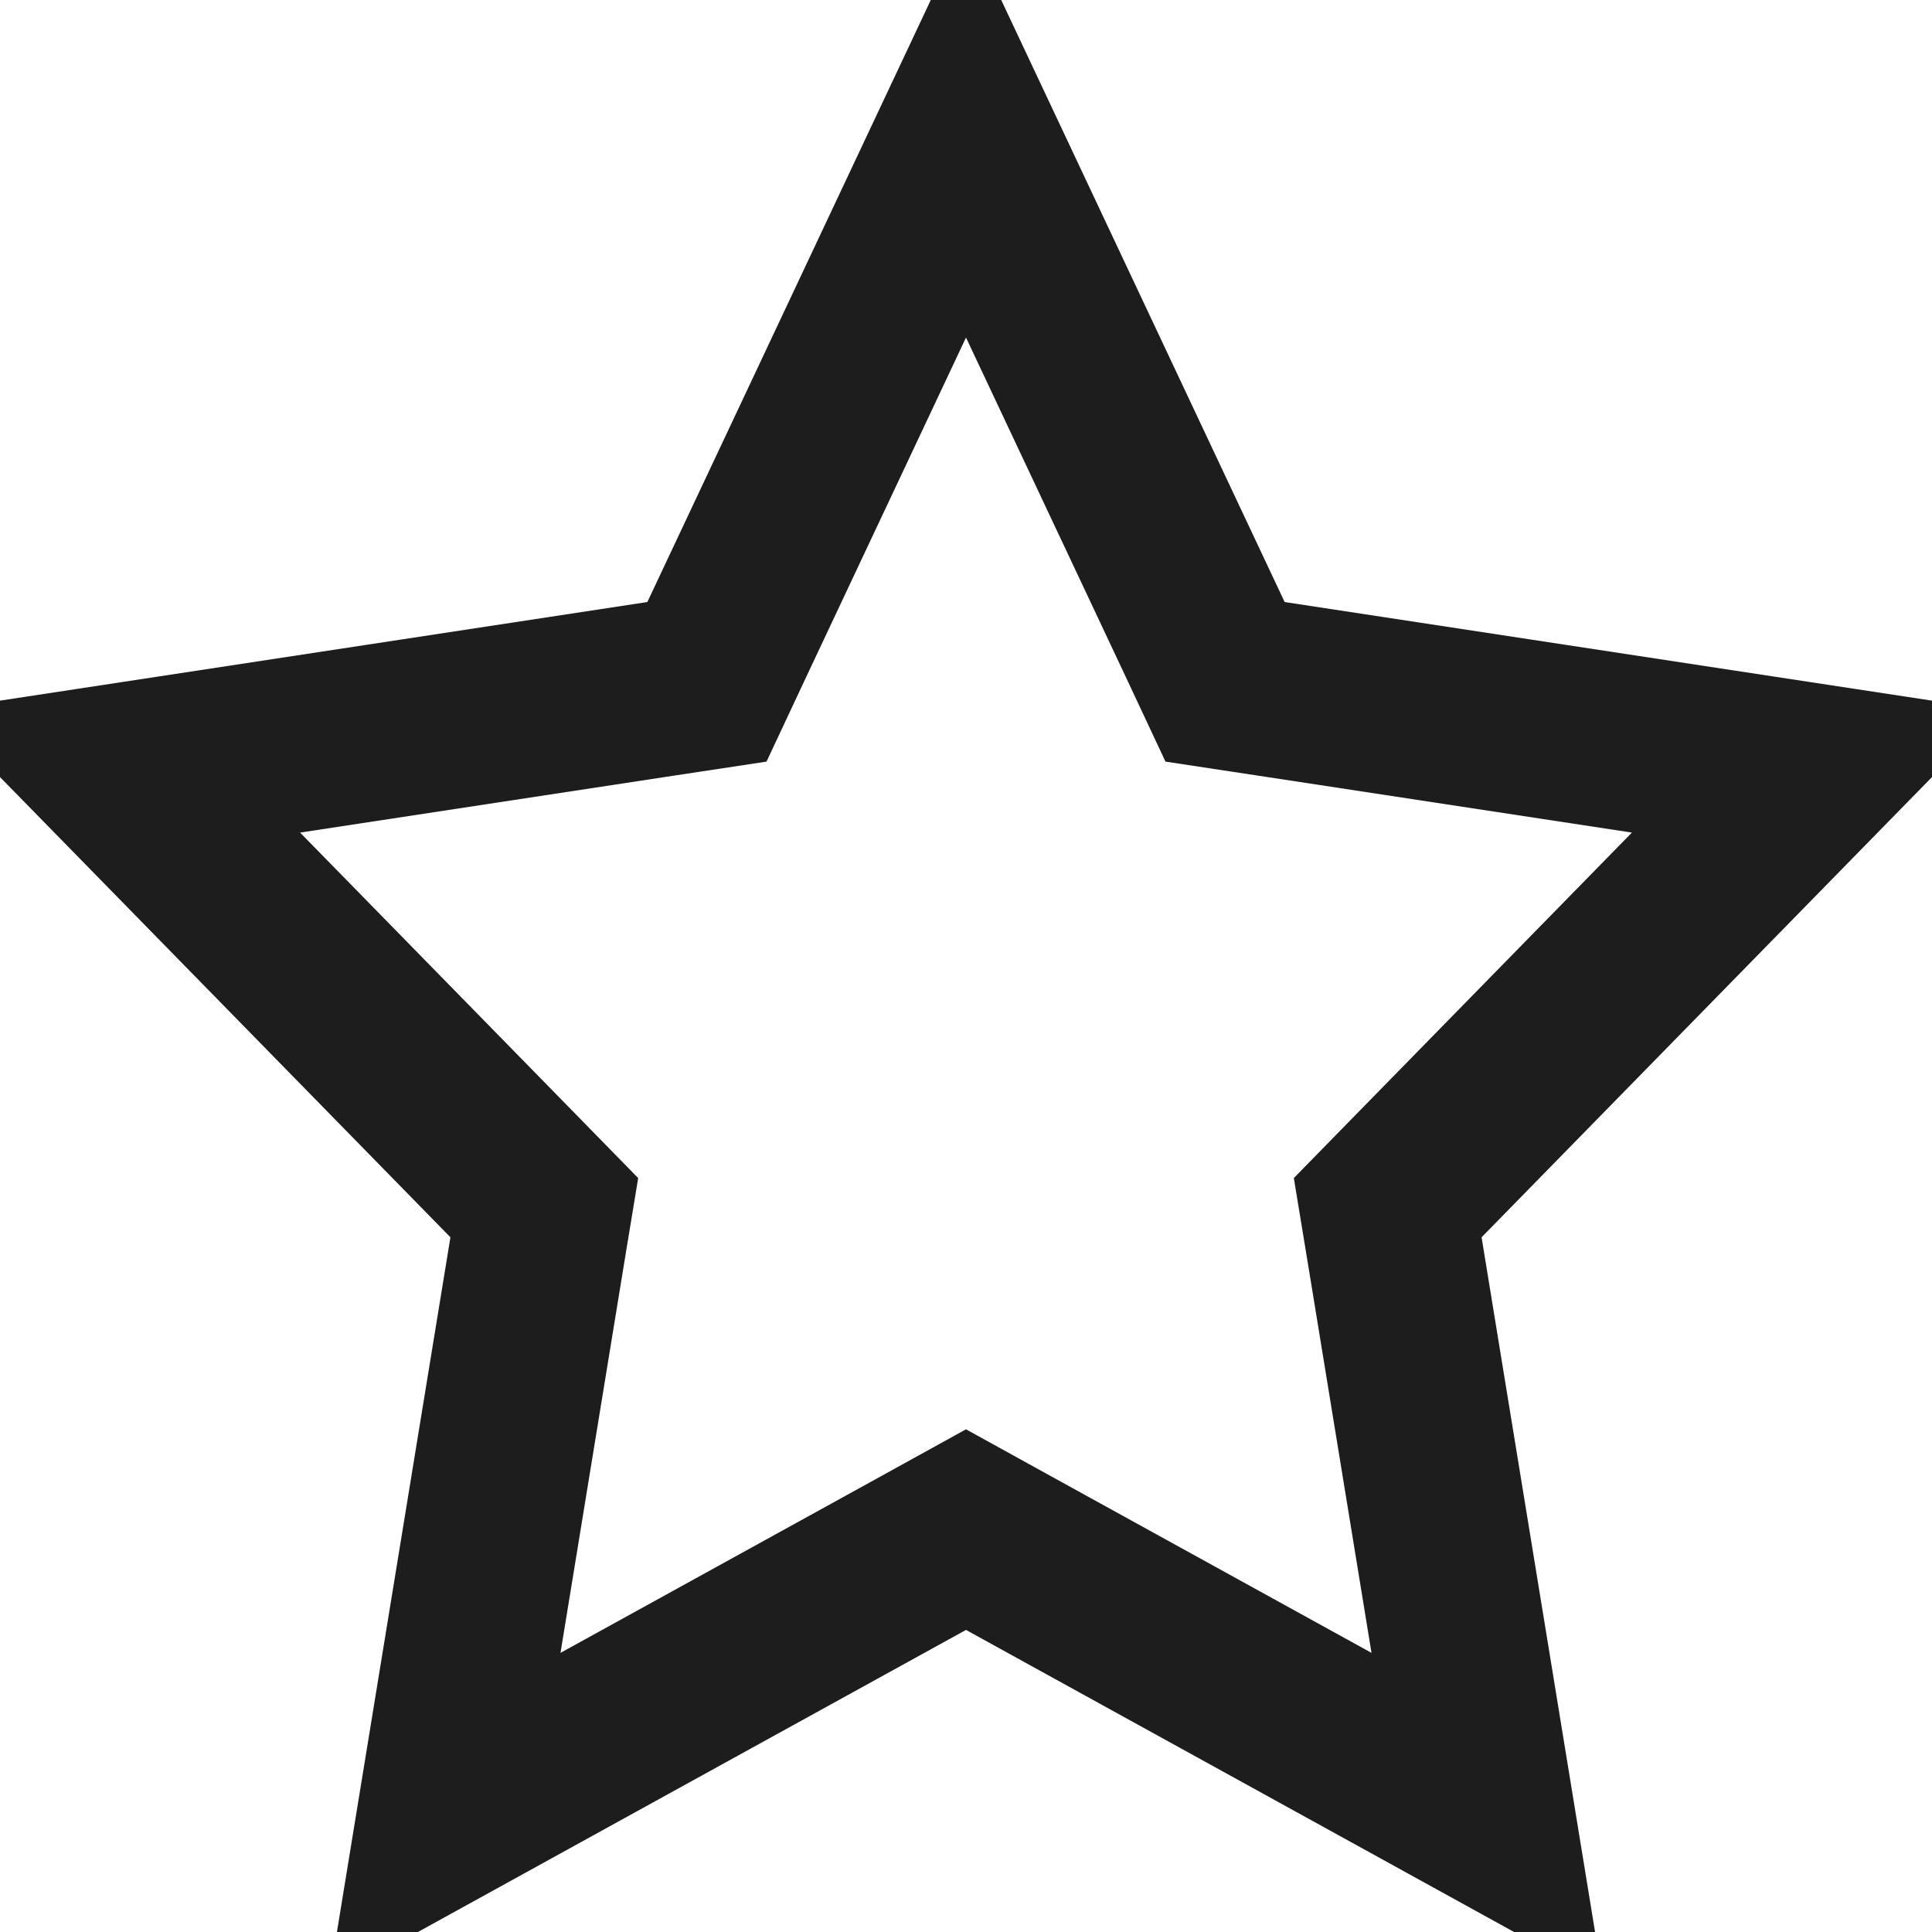 <svg xmlns="http://www.w3.org/2000/svg" fill="none" viewBox="0 0 11 11" height="11" width="11">
<path stroke="#1D1D1D" d="M5.5 0.324L5.211 0.188L5.5 0.324ZM5.5 0.324L5.5 0.324L5.5 0.324ZM6.862 3.641L6.975 3.882L7.239 3.922L10.331 4.393L8.078 6.695L7.901 6.876L7.942 7.125L8.468 10.345L5.741 8.842L5.5 8.709L5.259 8.842L2.532 10.345L3.058 7.125L3.099 6.876L2.922 6.695L0.669 4.393L3.761 3.922L4.025 3.882L4.138 3.641L5.5 0.748L6.862 3.641ZM10.545 4.174L10.545 4.174C10.545 4.174 10.545 4.174 10.545 4.174L10.545 4.174ZM0.455 4.174C0.455 4.174 0.455 4.174 0.455 4.174L0.455 4.174L0.455 4.174ZM5.337 0.401L5.337 0.401L5.337 0.401Z"></path>
</svg>

